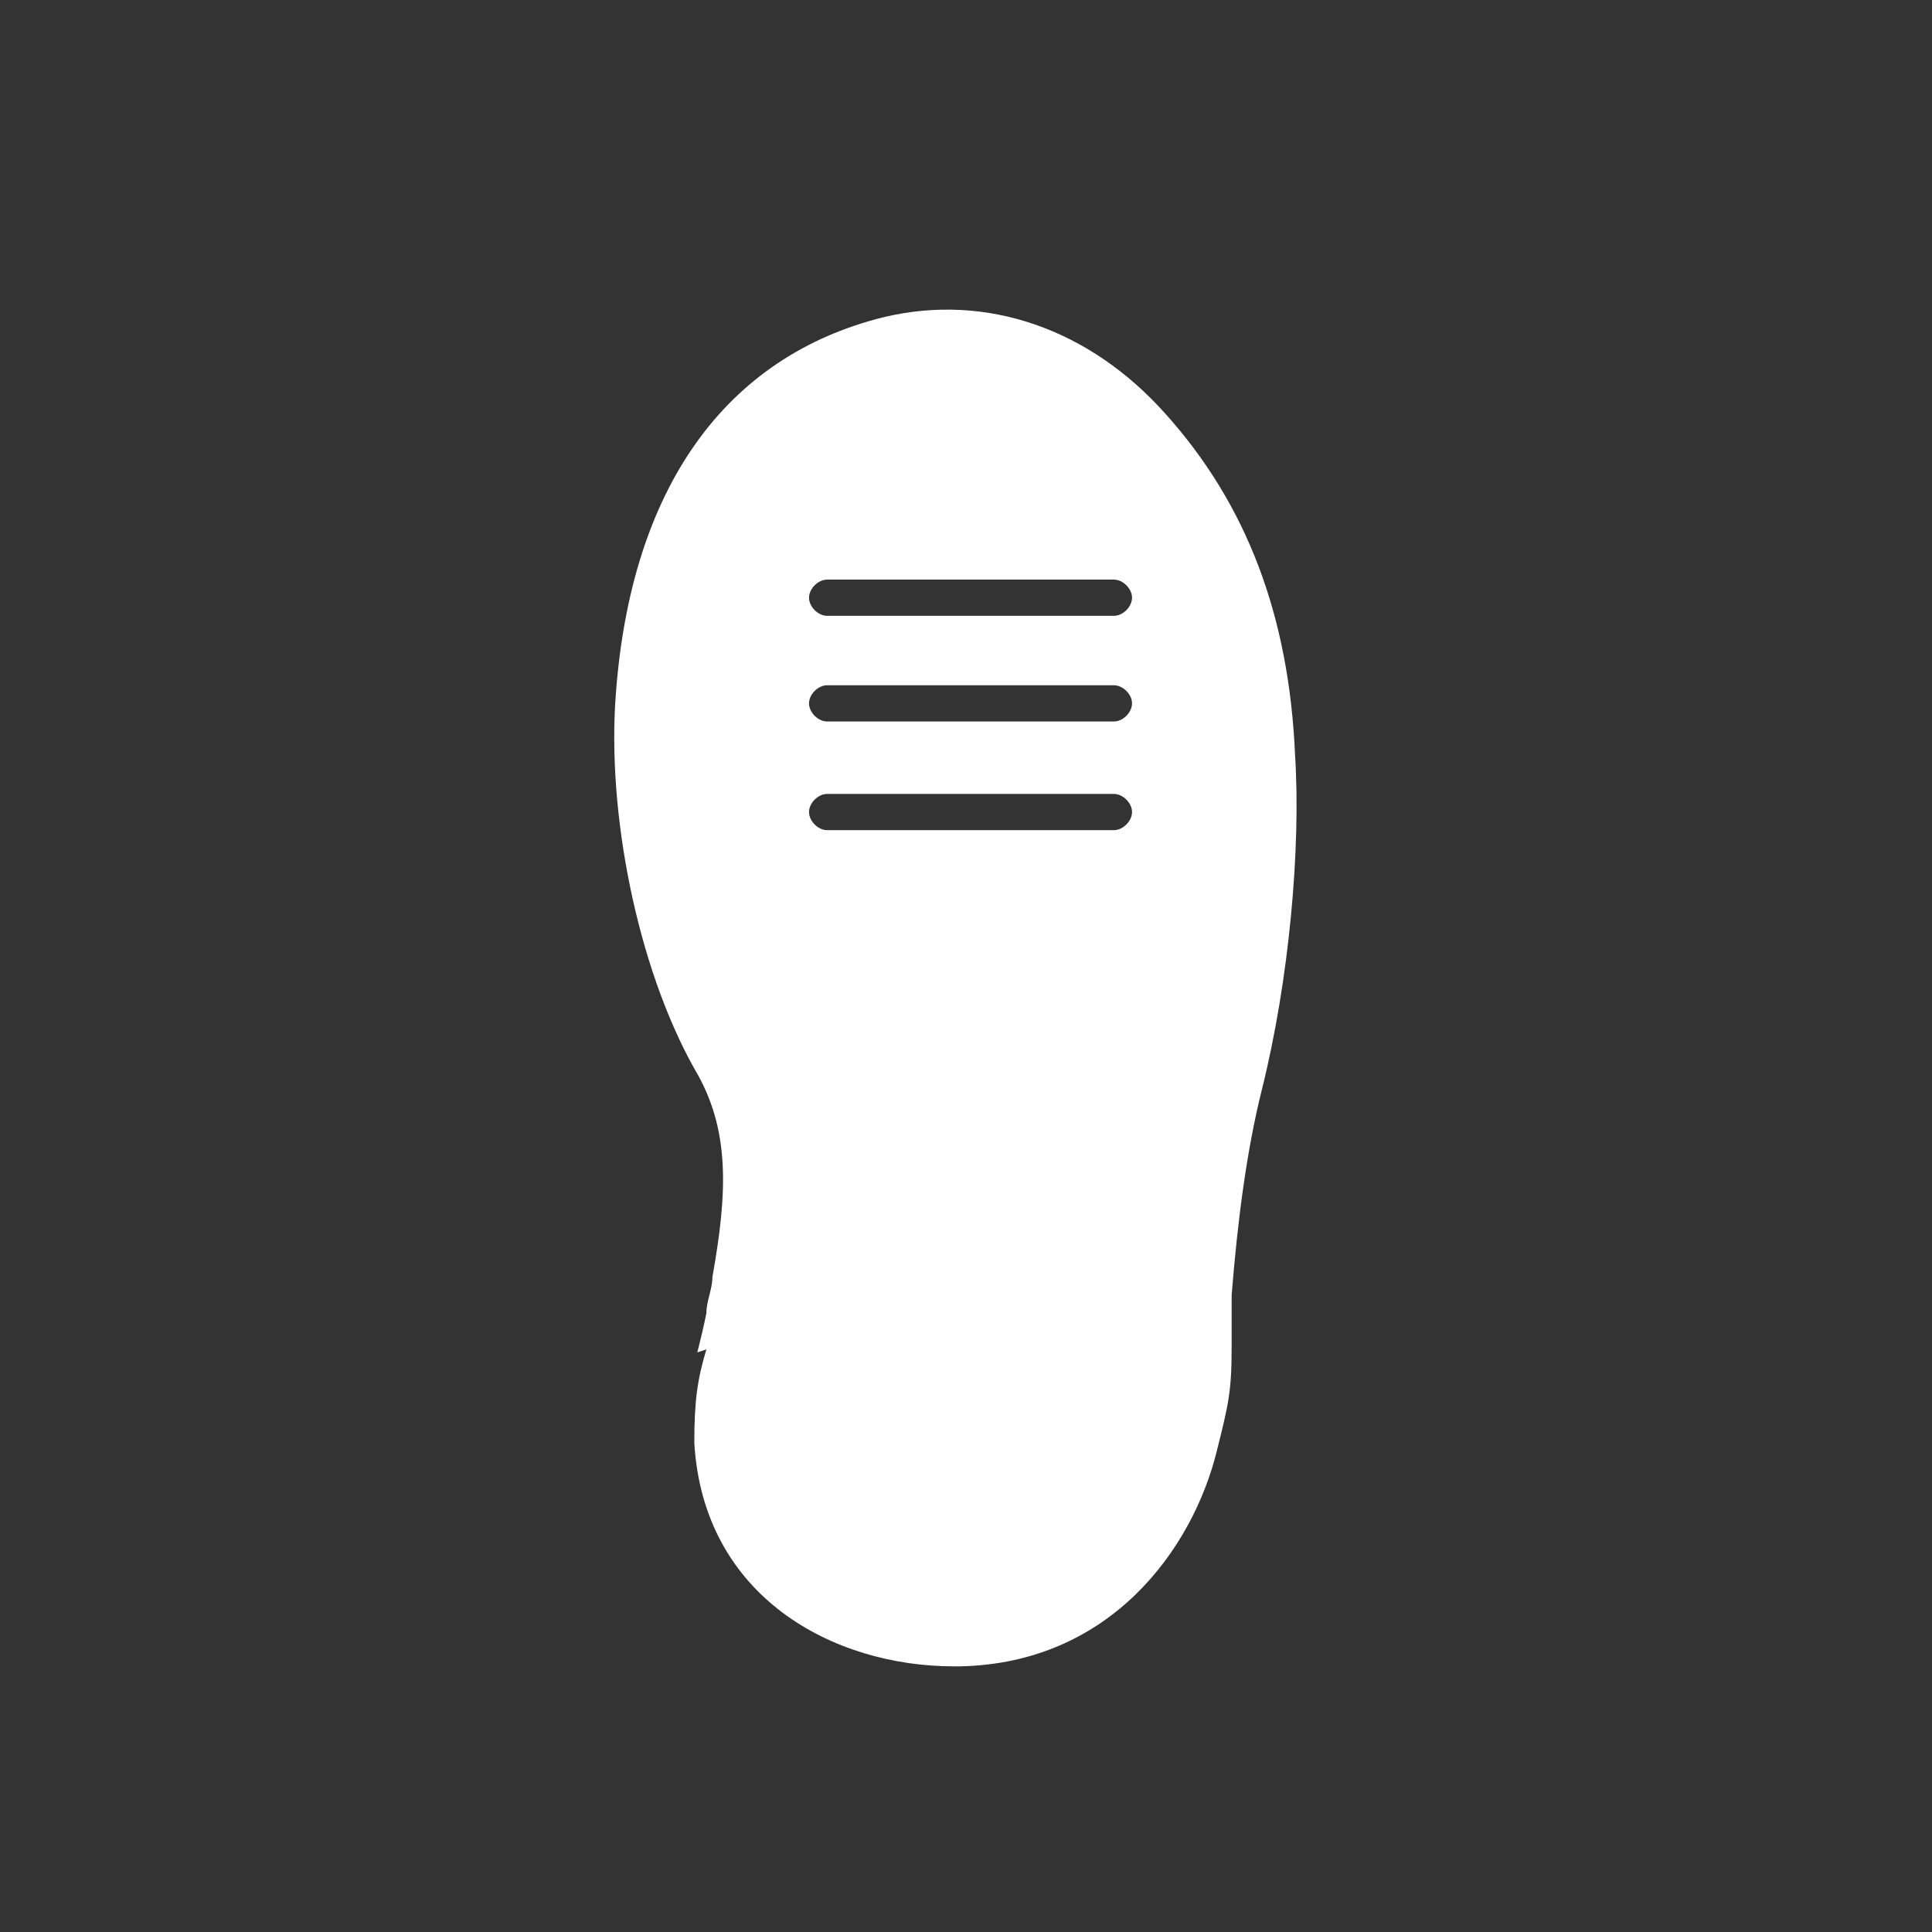 <svg viewBox="0 0 64 64" version="1.1" xmlns="http://www.w3.org/2000/svg" id="Layer_1">
  
  <rect x="0" y="0" width="64" height="64" fill="#333333" stroke="none"/>
  
  <defs>
    <style>
      .st0 {
        fill: #fff;
        fill-rule: evenodd;
      }
    </style>
  </defs>
  <path d="M27.4,26.3c-.3,0-.6.3-.6.6s.3.6.6.6h9.5c.3,0,.6-.3.6-.6s-.3-.6-.6-.6h-9.5ZM27.4,22.7c-.3,0-.6.3-.6.6s.3.6.6.6h9.5c.3,0,.6-.3.6-.6s-.3-.6-.6-.6h-9.5ZM27.4,19.2c-.3,0-.6.3-.6.6s.3.6.6.6h9.5c.3,0,.6-.3.6-.6s-.3-.6-.6-.6h-9.5ZM23.4,44.7c-.3,1-.4,1.7-.4,3.1.3,5.1,4.6,7.4,8.6,7.4s.2,0,.2,0c5-.1,7.7-3.9,8.5-7.1.4-1.6.5-2,.5-3.5h0c0-.6,0-1.1,0-1.7.2-2.5.5-4.8,1-6.8.9-3.6,1.3-8,1.1-11.1-.2-4.6-1.6-8.3-4.3-11.3-2.5-2.8-5.9-4-9.3-3.2-5.3,1.3-8.4,5.7-8.9,12.5-.3,3.9.7,9,2.6,12.4,1.2,2,1.1,4.1.6,6.9,0,.4-.2.8-.2,1.2h0c-.1.5-.2.9-.3,1.3Z" class="st0"></path>
</svg>